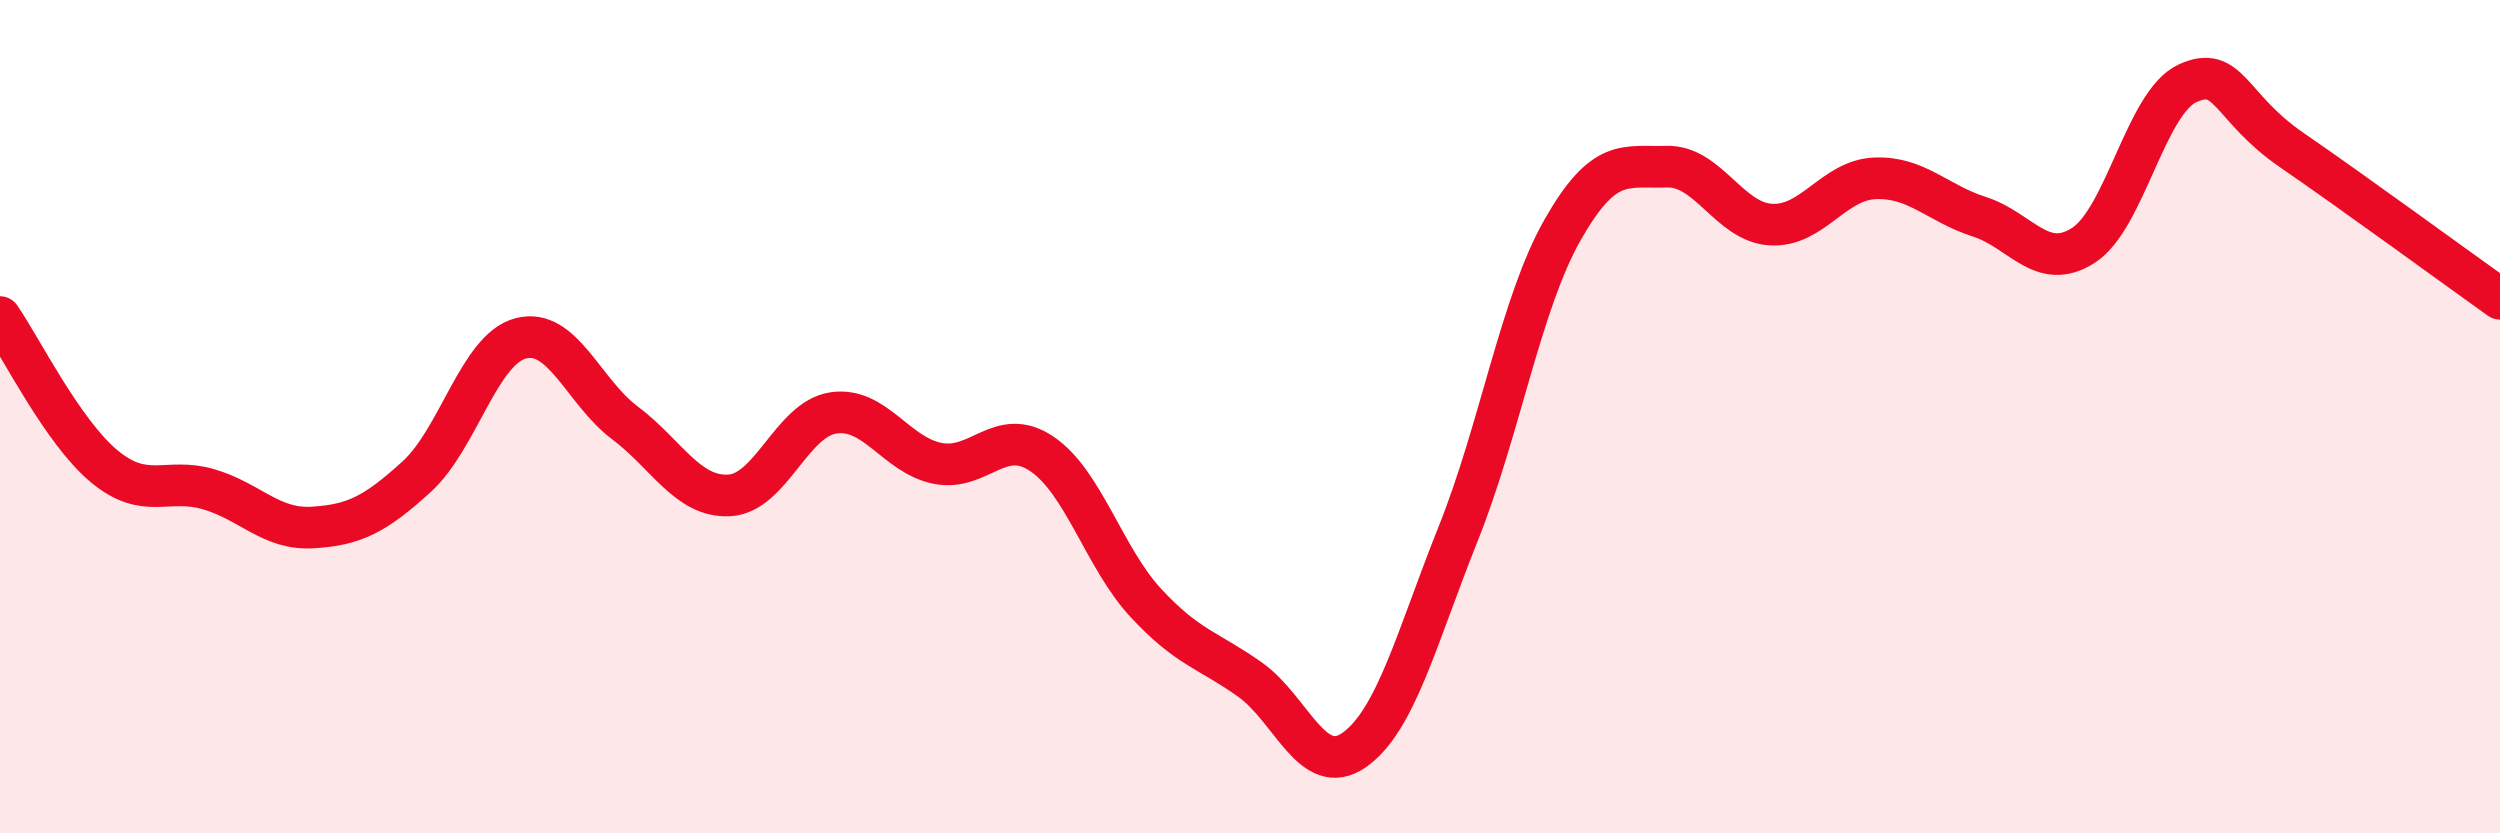
    <svg width="60" height="20" viewBox="0 0 60 20" xmlns="http://www.w3.org/2000/svg">
      <path
        d="M 0,7.61 C 0.5,8.33 1.5,10.36 2.5,11.19 C 3.5,12.02 4,11.45 5,11.74 C 6,12.03 6.5,12.72 7.5,12.66 C 8.5,12.6 9,12.35 10,11.44 C 11,10.53 11.5,8.38 12.5,8.12 C 13.5,7.86 14,9.4 15,10.15 C 16,10.9 16.5,11.94 17.5,11.89 C 18.5,11.84 19,10.06 20,9.91 C 21,9.76 21.5,10.92 22.5,11.12 C 23.5,11.32 24,10.22 25,10.89 C 26,11.56 26.5,13.39 27.5,14.47 C 28.5,15.55 29,15.6 30,16.31 C 31,17.02 31.5,18.7 32.5,18 C 33.5,17.3 34,15.3 35,12.8 C 36,10.3 36.5,7.28 37.5,5.52 C 38.5,3.76 39,4.03 40,4 C 41,3.97 41.5,5.33 42.5,5.39 C 43.5,5.45 44,4.32 45,4.28 C 46,4.24 46.5,4.88 47.5,5.2 C 48.5,5.52 49,6.53 50,5.89 C 51,5.25 51.5,2.46 52.5,2 C 53.5,1.54 53.5,2.57 55,3.6 C 56.5,4.63 59,6.46 60,7.17L60 20L0 20Z"
        fill="#EB0A25"
        opacity="0.1"
        stroke-linecap="round"
        stroke-linejoin="round"
      />
      <path
        d="M 0,7.61 C 0.5,8.33 1.5,10.36 2.5,11.19 C 3.5,12.02 4,11.45 5,11.74 C 6,12.03 6.5,12.72 7.5,12.66 C 8.5,12.6 9,12.35 10,11.44 C 11,10.53 11.5,8.38 12.5,8.12 C 13.5,7.86 14,9.4 15,10.15 C 16,10.9 16.5,11.94 17.5,11.89 C 18.5,11.84 19,10.06 20,9.91 C 21,9.76 21.5,10.92 22.5,11.12 C 23.5,11.32 24,10.22 25,10.89 C 26,11.56 26.5,13.39 27.5,14.47 C 28.5,15.55 29,15.6 30,16.31 C 31,17.02 31.5,18.7 32.5,18 C 33.5,17.3 34,15.3 35,12.8 C 36,10.3 36.5,7.28 37.5,5.52 C 38.5,3.76 39,4.03 40,4 C 41,3.97 41.5,5.33 42.5,5.39 C 43.5,5.45 44,4.32 45,4.28 C 46,4.24 46.5,4.88 47.5,5.2 C 48.5,5.52 49,6.53 50,5.89 C 51,5.25 51.5,2.46 52.5,2 C 53.5,1.54 53.5,2.57 55,3.6 C 56.5,4.63 59,6.46 60,7.17"
        stroke="#EB0A25"
        stroke-width="1"
        fill="none"
        stroke-linecap="round"
        stroke-linejoin="round"
      />
    </svg>
  